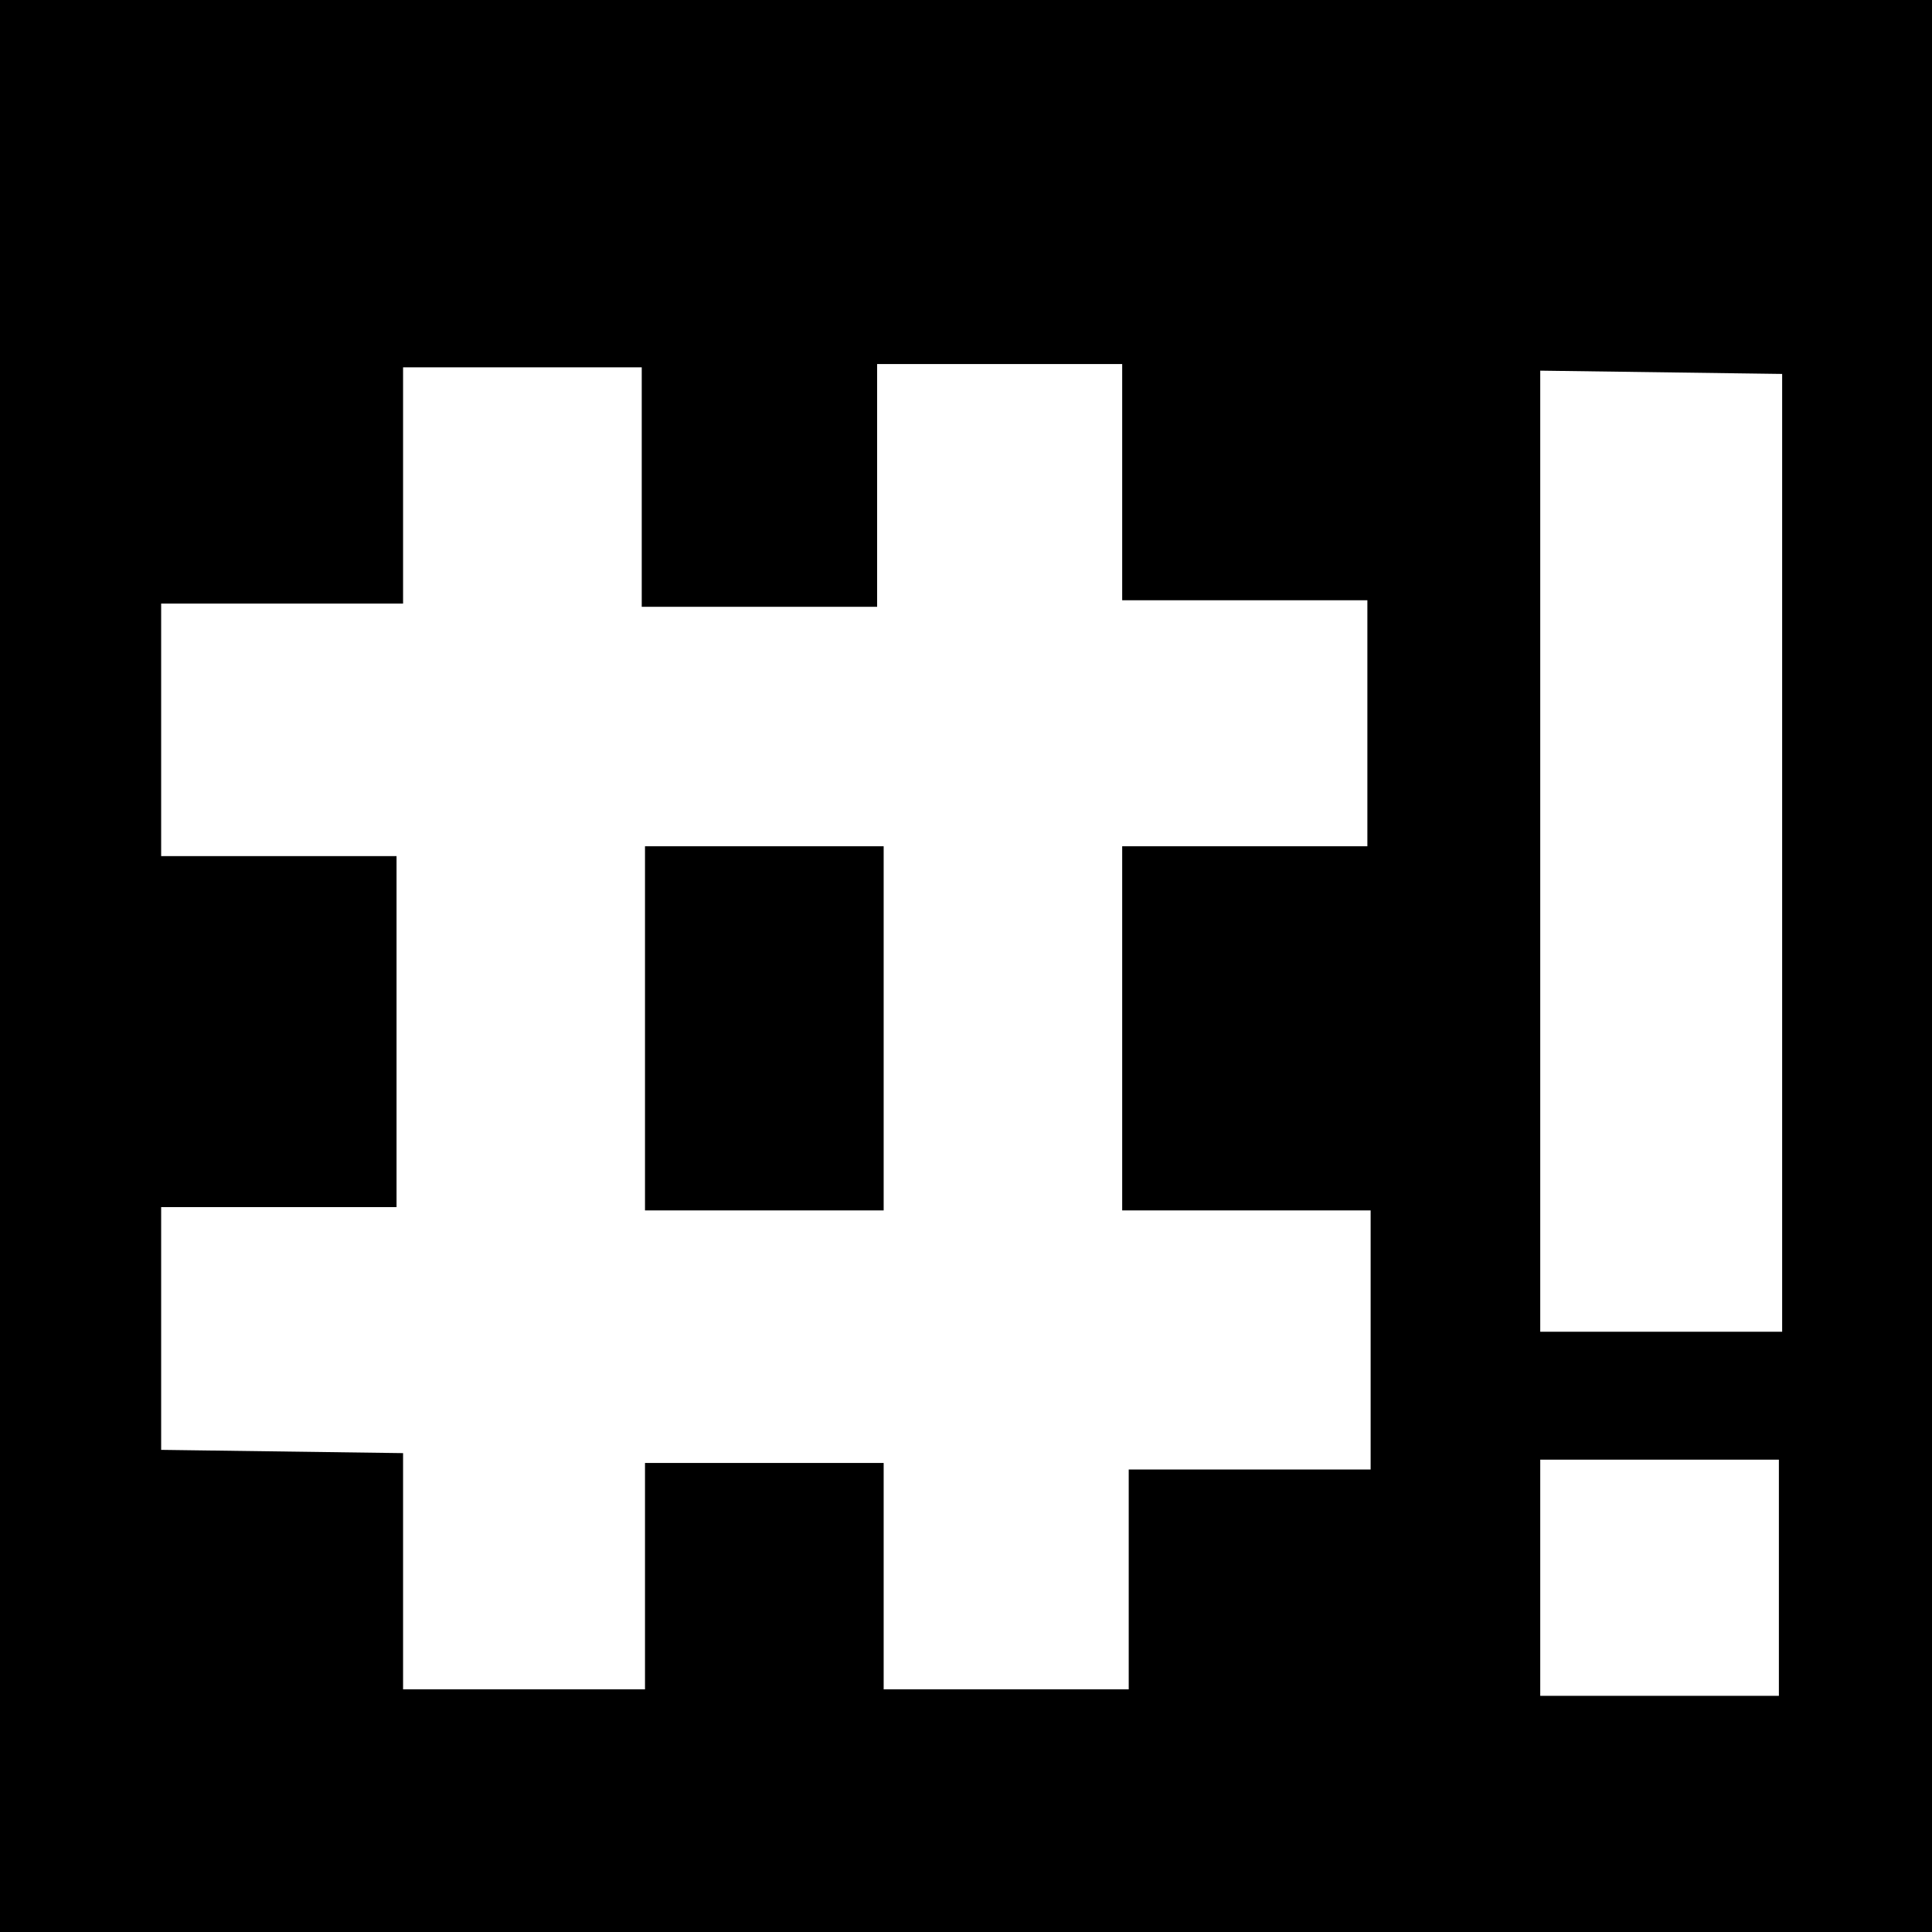 <?xml version="1.0" encoding="UTF-8" standalone="no"?>
<!-- Created with Inkscape (http://www.inkscape.org/) -->
<svg
   xmlns:svg="http://www.w3.org/2000/svg"
   xmlns="http://www.w3.org/2000/svg"
   version="1.0"
   width="160"
   height="160"
   id="svg2">
  <defs
     id="defs4" />
  <g
     transform="translate(2378.095,-763.047)"
     id="layer1">
    <rect
       width="160"
       height="160"
       ry="0"
       x="-2378.095"
       y="763.047"
       style="color:black;fill:black;fill-opacity:1;fill-rule:nonzero;stroke:none;stroke-width:3;stroke-linecap:round;stroke-linejoin:round;marker:none;marker-start:none;marker-mid:none;marker-end:none;stroke-miterlimit:4;stroke-dasharray:none;stroke-dashoffset:0;stroke-opacity:1;visibility:visible;display:inline;overflow:visible"
       id="rect1961" />
    <path
       d="M -2305.455,793.197 L -2305.455,813.3 L -2324.949,813.3 L -2324.949,793.469 L -2344.714,793.469 L -2344.714,813.029 L -2364.749,813.029 L -2364.749,833.946 L -2345.255,833.946 L -2345.255,863.015 L -2364.749,863.015 L -2364.749,883.118 L -2344.714,883.389 L -2344.714,902.949 L -2324.679,902.949 L -2324.679,884.203 L -2304.914,884.203 L -2304.914,902.949 L -2284.619,902.949 L -2284.619,884.746 L -2264.585,884.746 L -2264.585,863.286 L -2285.16,863.286 L -2285.16,833.132 L -2264.855,833.132 L -2264.855,812.758 L -2285.16,812.758 L -2285.16,793.197 L -2305.455,793.197 z M -2324.679,833.132 L -2304.914,833.132 L -2304.914,863.286 L -2324.679,863.286 L -2324.679,833.132 z M -2250.539,793.743 L -2250.539,873.336 L -2230.505,873.336 L -2230.505,794.015 L -2250.539,793.743 z M -2250.539,883.93 L -2250.539,903.489 L -2230.775,903.489 L -2230.775,883.93 L -2250.539,883.93 z "
       style="fill:white;fill-opacity:1;fill-rule:evenodd;stroke:none;stroke-width:1px;stroke-linecap:butt;stroke-linejoin:miter;stroke-opacity:1"
       id="path1955" />
  </g>
</svg>
